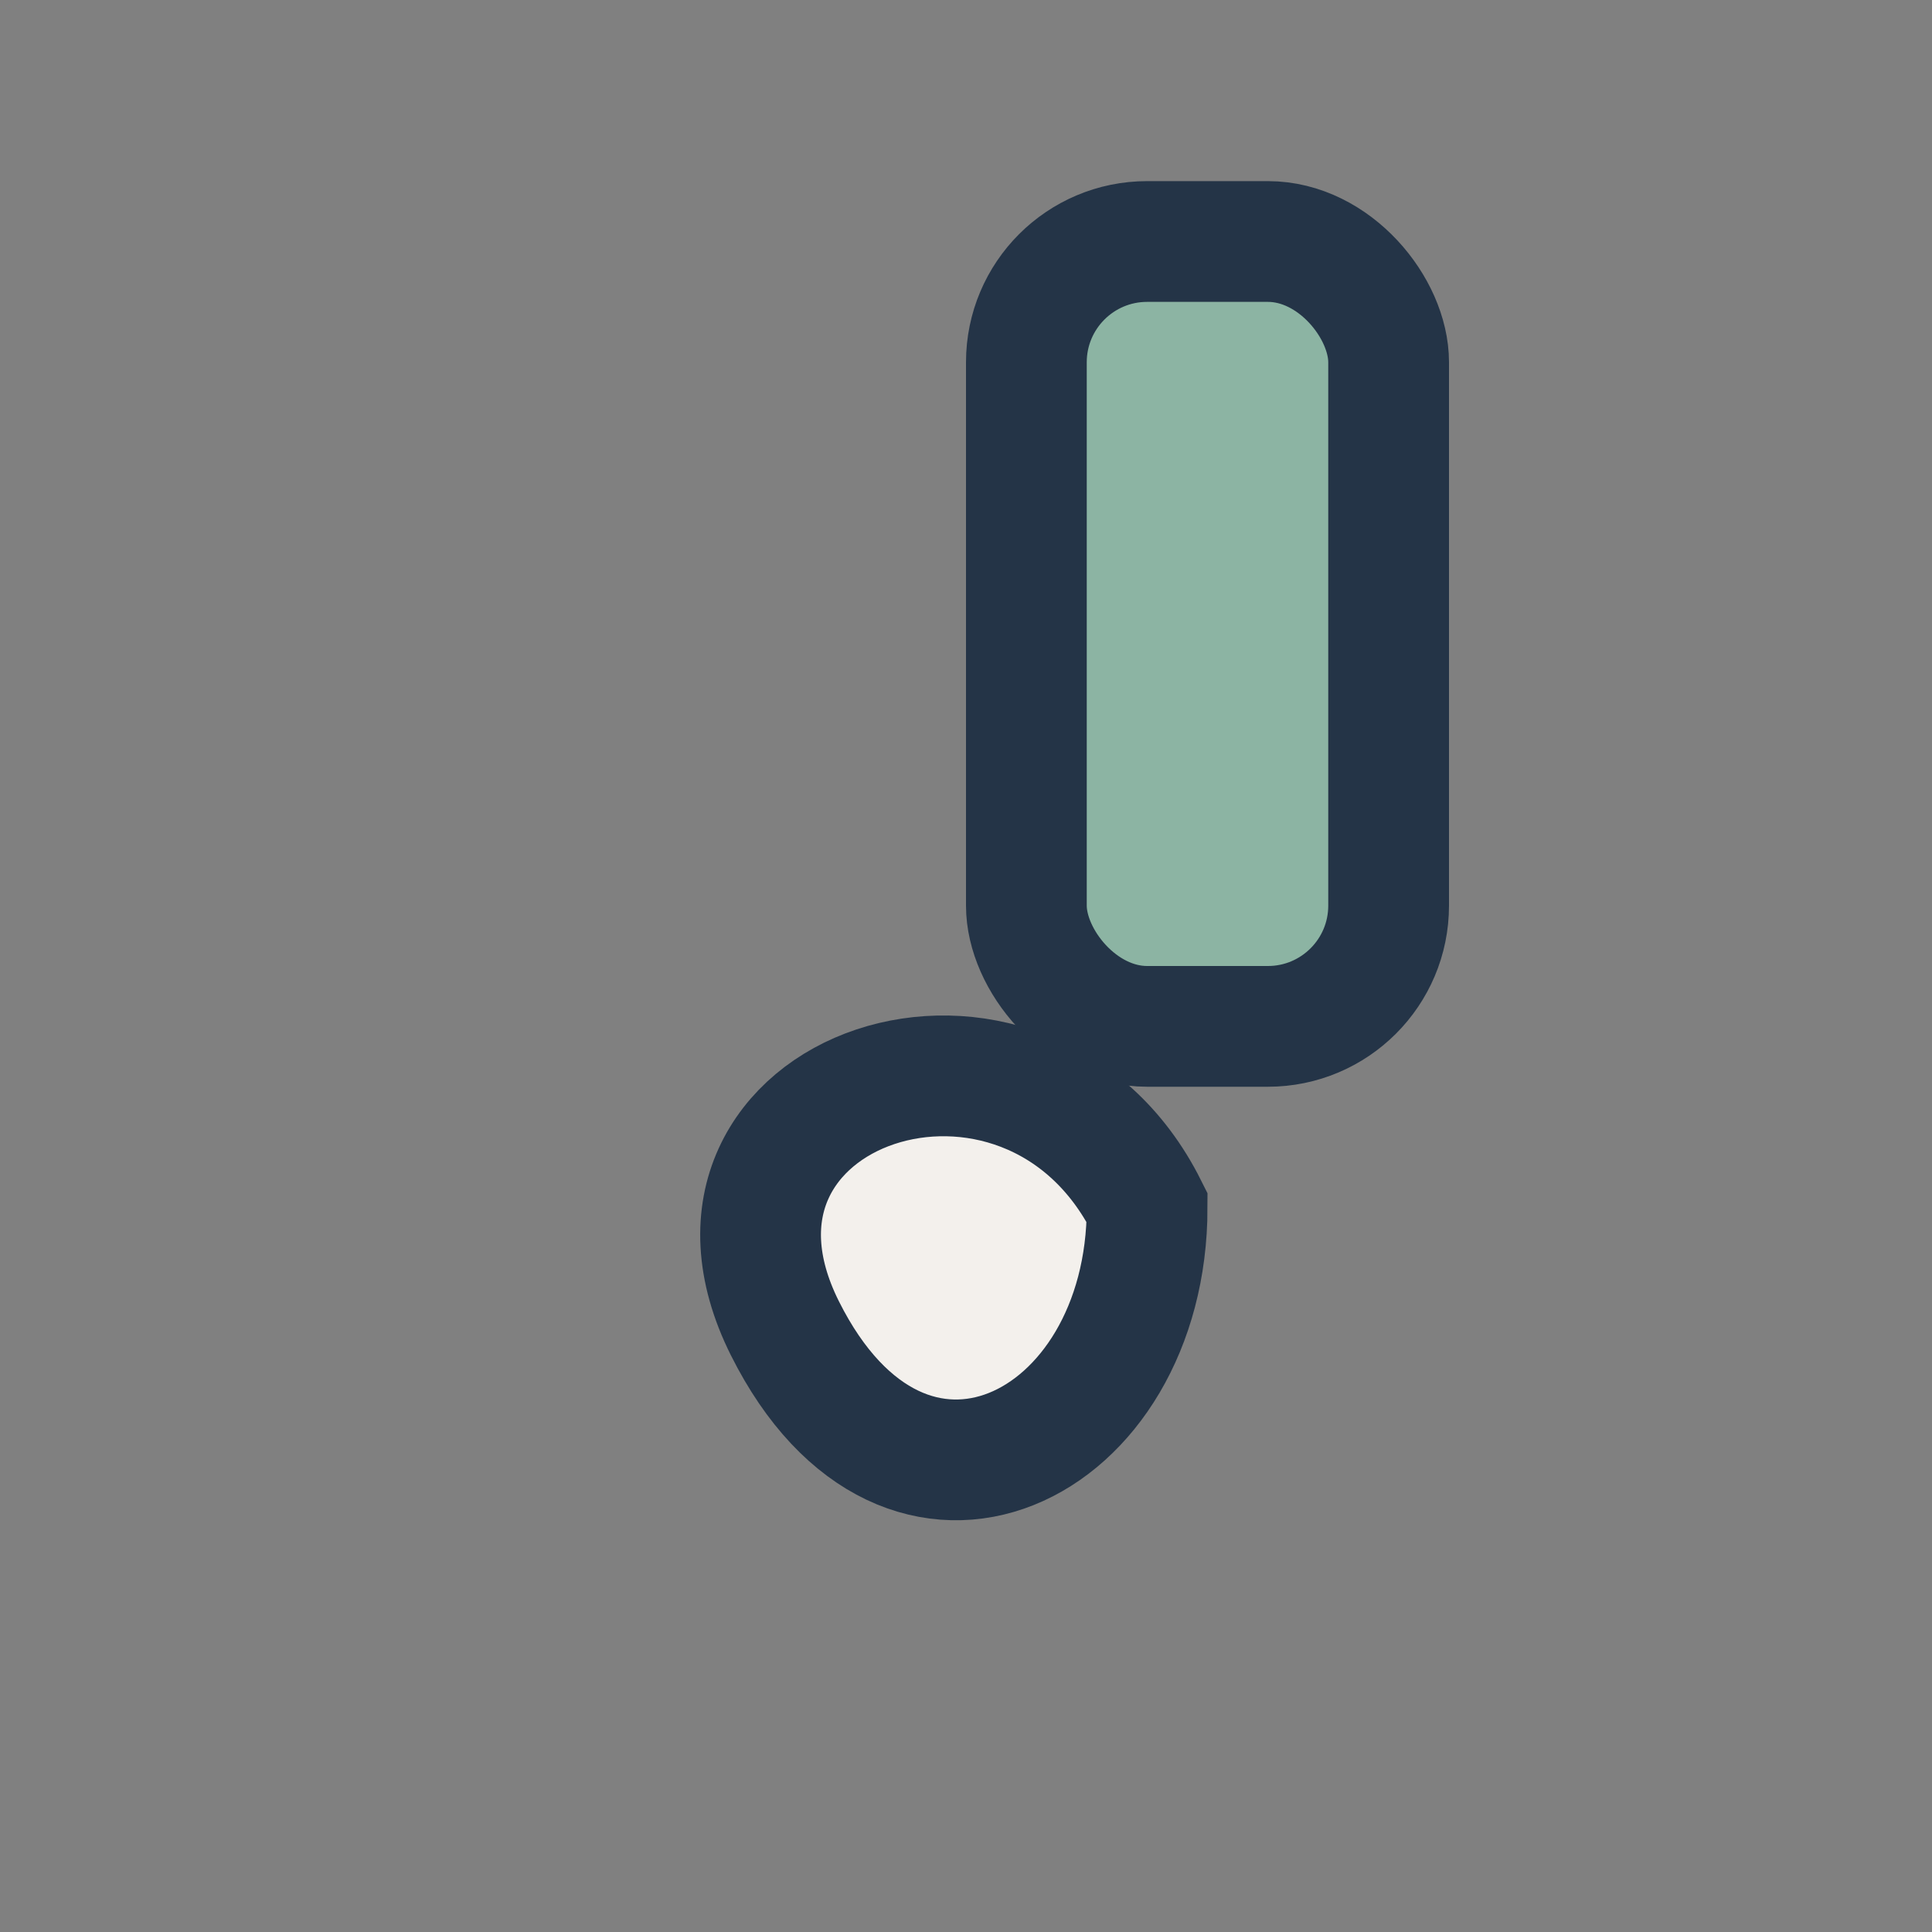 <?xml version="1.0" encoding="UTF-8"?>
<svg xmlns="http://www.w3.org/2000/svg" width="32" height="32" viewBox="0 0 32 32"><rect x="0" y="0" width="32" height="32" fill="#808080" stroke="none"/><rect x="17" y="4" width="6" height="13" rx="2" fill="#8CB4A3" stroke="#243447" stroke-width="2"/><path d="M19 20c0 4-4 6-6 2s4-6 6-2z" fill="#F3F0EC" stroke="#243447" stroke-width="2"/></svg>